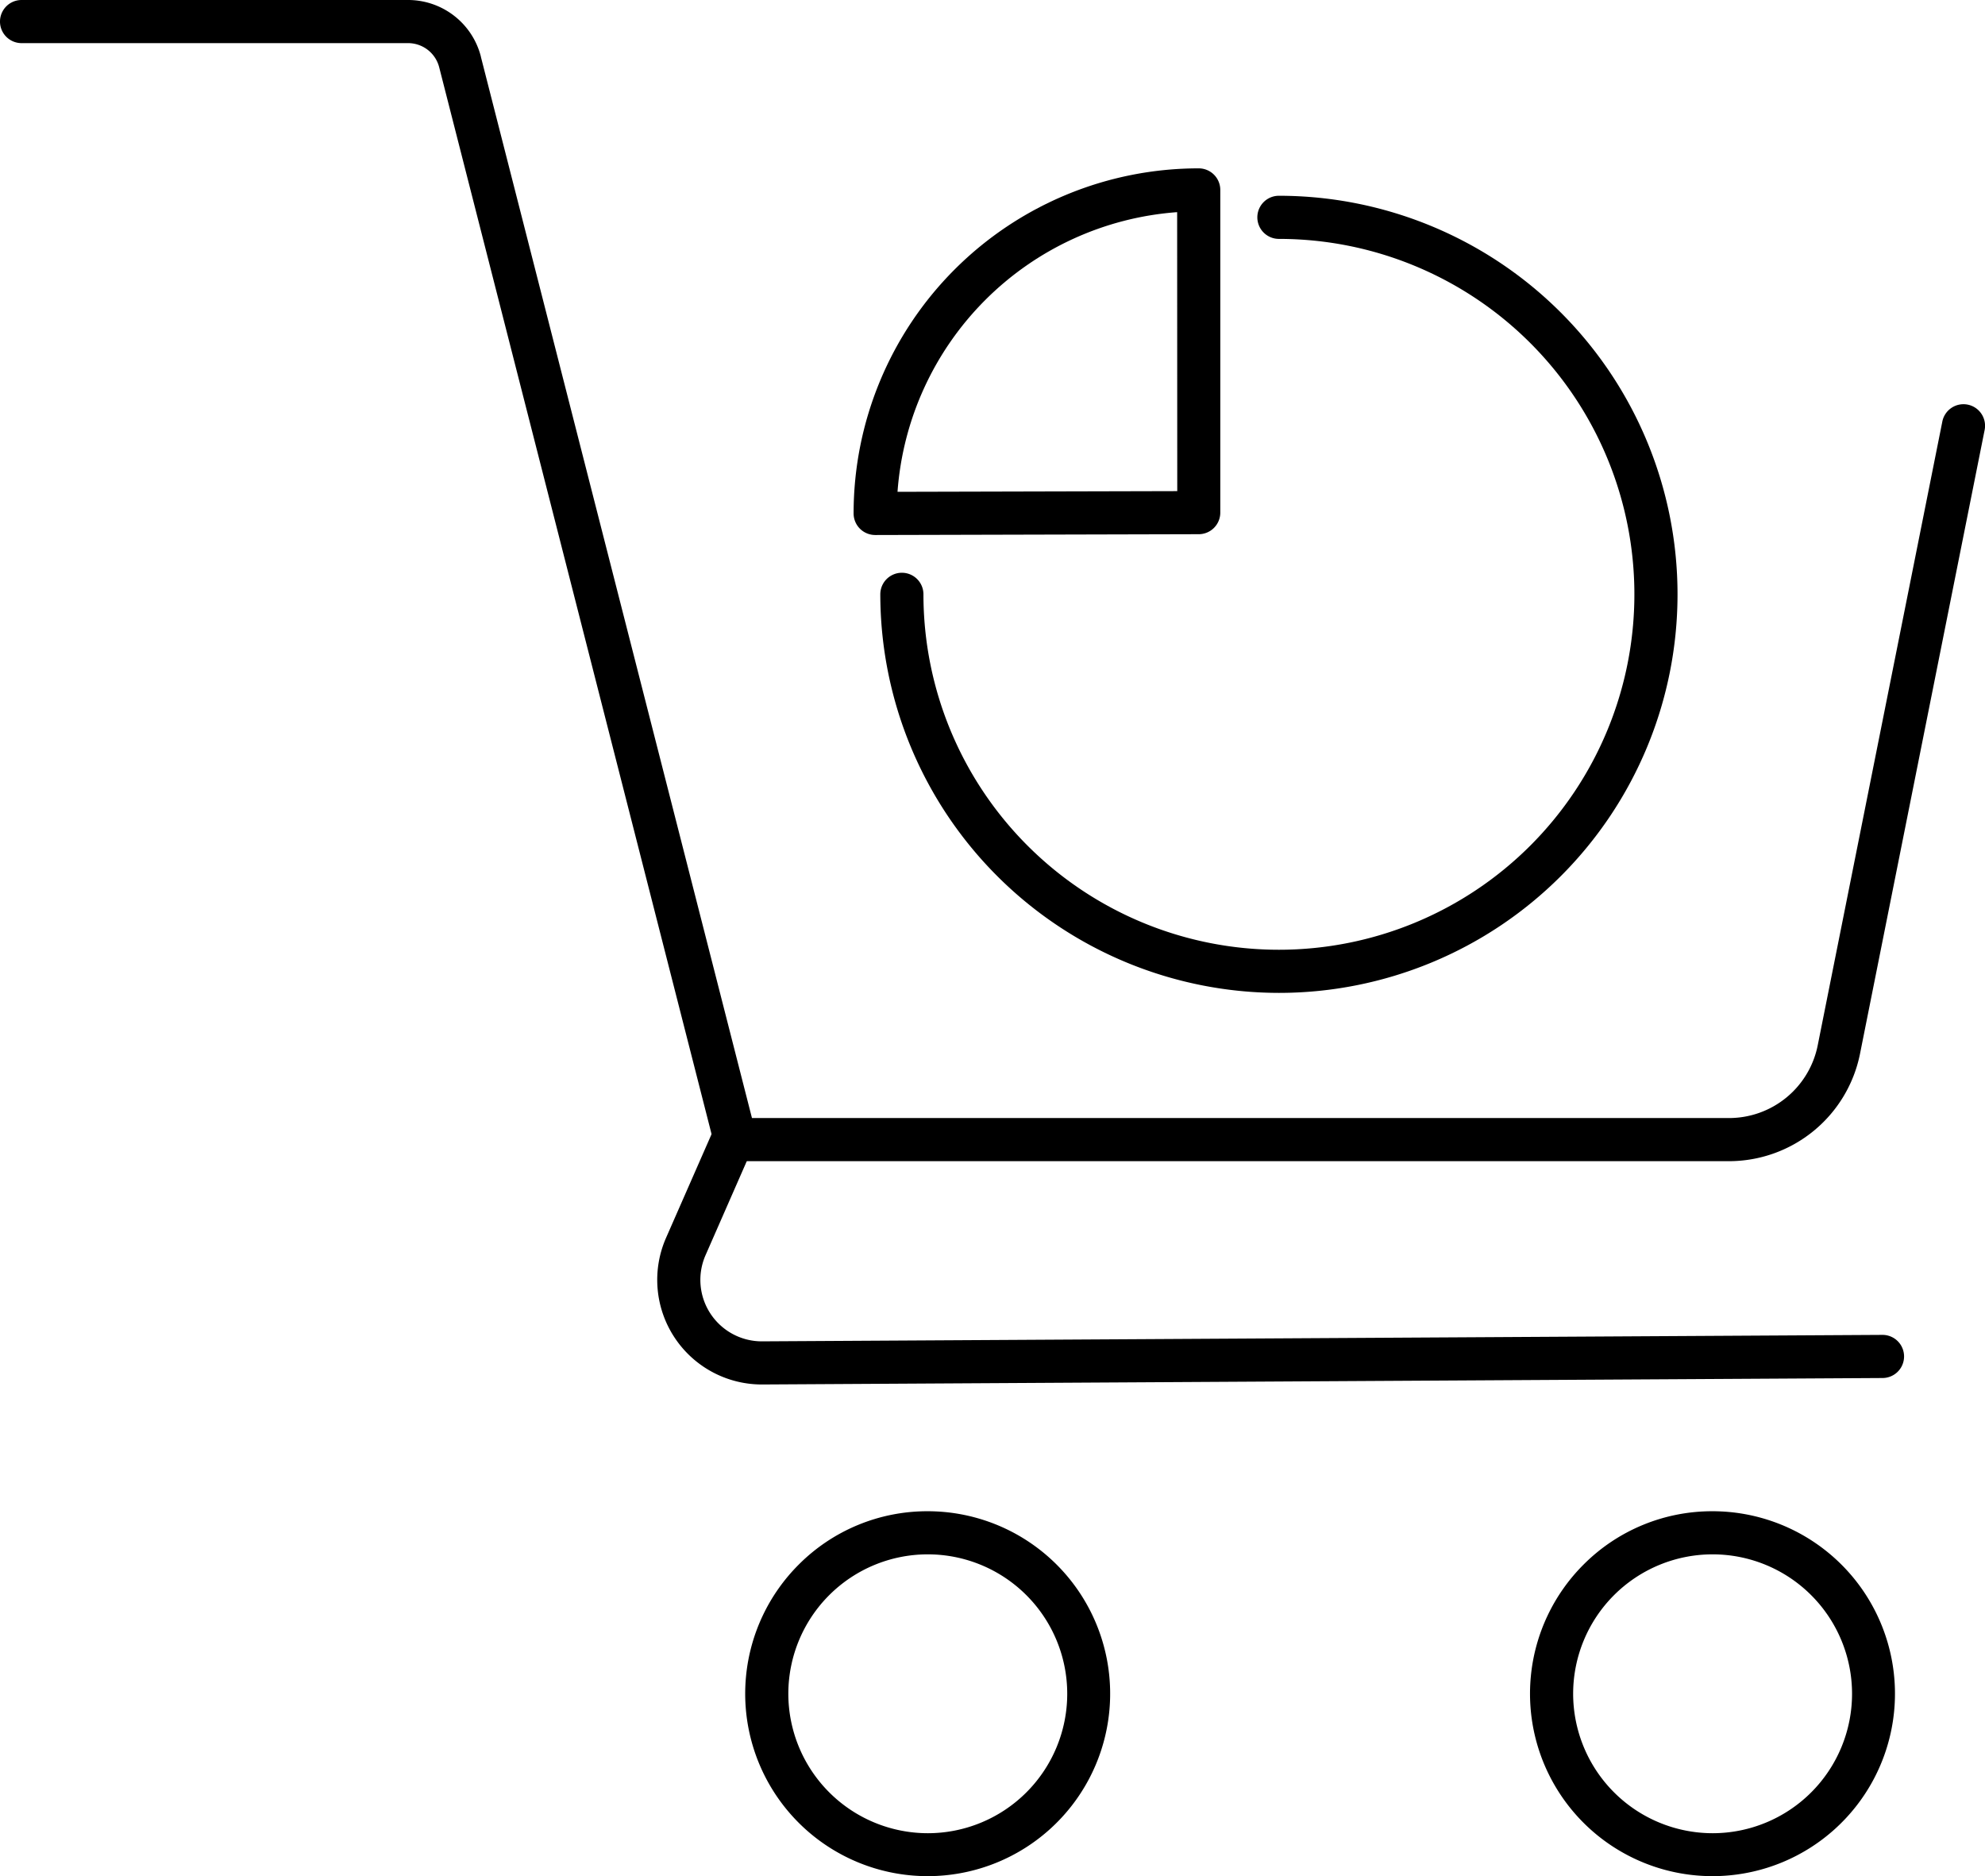 <svg xmlns="http://www.w3.org/2000/svg" width="92.027" height="87" viewBox="0 0 92.027 87"><g transform="translate(0.5 0.5)"><g transform="translate(0.5 0.5)"><path d="M17.175,18.18a8.46,8.46,0,1,1-5.987,2.478A8.41,8.41,0,0,1,17.175,18.18Zm0,14.929a6.465,6.465,0,1,0-6.465-6.465A6.472,6.472,0,0,0,17.175,33.109Z" transform="translate(24.838 50.891)"/><path d="M26.875,18.18a8.46,8.46,0,1,1-5.987,2.478A8.41,8.41,0,0,1,26.875,18.18Zm0,14.929a6.465,6.465,0,1,0-6.465-6.465A6.472,6.472,0,0,0,26.875,33.109Z" transform="translate(51.523 50.891)"/><path d="M79.686,53.34h-46.1a1,1,0,0,1-.969-.753L19.864,2.629A1.489,1.489,0,0,0,18.393,1.5H.5a1,1,0,1,1,0-2H18.393a3.485,3.485,0,0,1,3.4,2.618l0,.01L34.362,51.34H79.686a4.193,4.193,0,0,0,4.084-3.363L89.546,19.06a1,1,0,1,1,1.961.392L85.73,48.372A6.2,6.2,0,0,1,79.686,53.34Z" transform="translate(-0.5 -0.5)"/><path d="M12.479,25.866A4.85,4.85,0,0,1,8.039,19.06l2.287-5.212a1,1,0,0,1,1.831.8L9.869,19.866a2.85,2.85,0,0,0,2.608,4l51.949-.3a1,1,0,1,1,.012,2l-51.953.3Z" transform="translate(21.843 37.328)"/></g><g transform="translate(40.074 8.302)"><path d="M11.05,18.584a1,1,0,0,1-1-1,16,16,0,0,1,16-16,1,1,0,0,1,1,1V17.547a1,1,0,0,1-1,1l-15,.038Zm14-14.969A14.026,14.026,0,0,0,12.086,16.582l12.969-.032Z" transform="translate(-11.05 -2.58)"/><path d="M28.86,38.88A18.5,18.5,0,0,1,10.38,20.4a1,1,0,0,1,2,0A16.48,16.48,0,1,0,28.86,3.92a1,1,0,0,1,0-2,18.48,18.48,0,1,1,0,36.96Z" transform="translate(-10.142 -1.645)"/></g></g></svg>